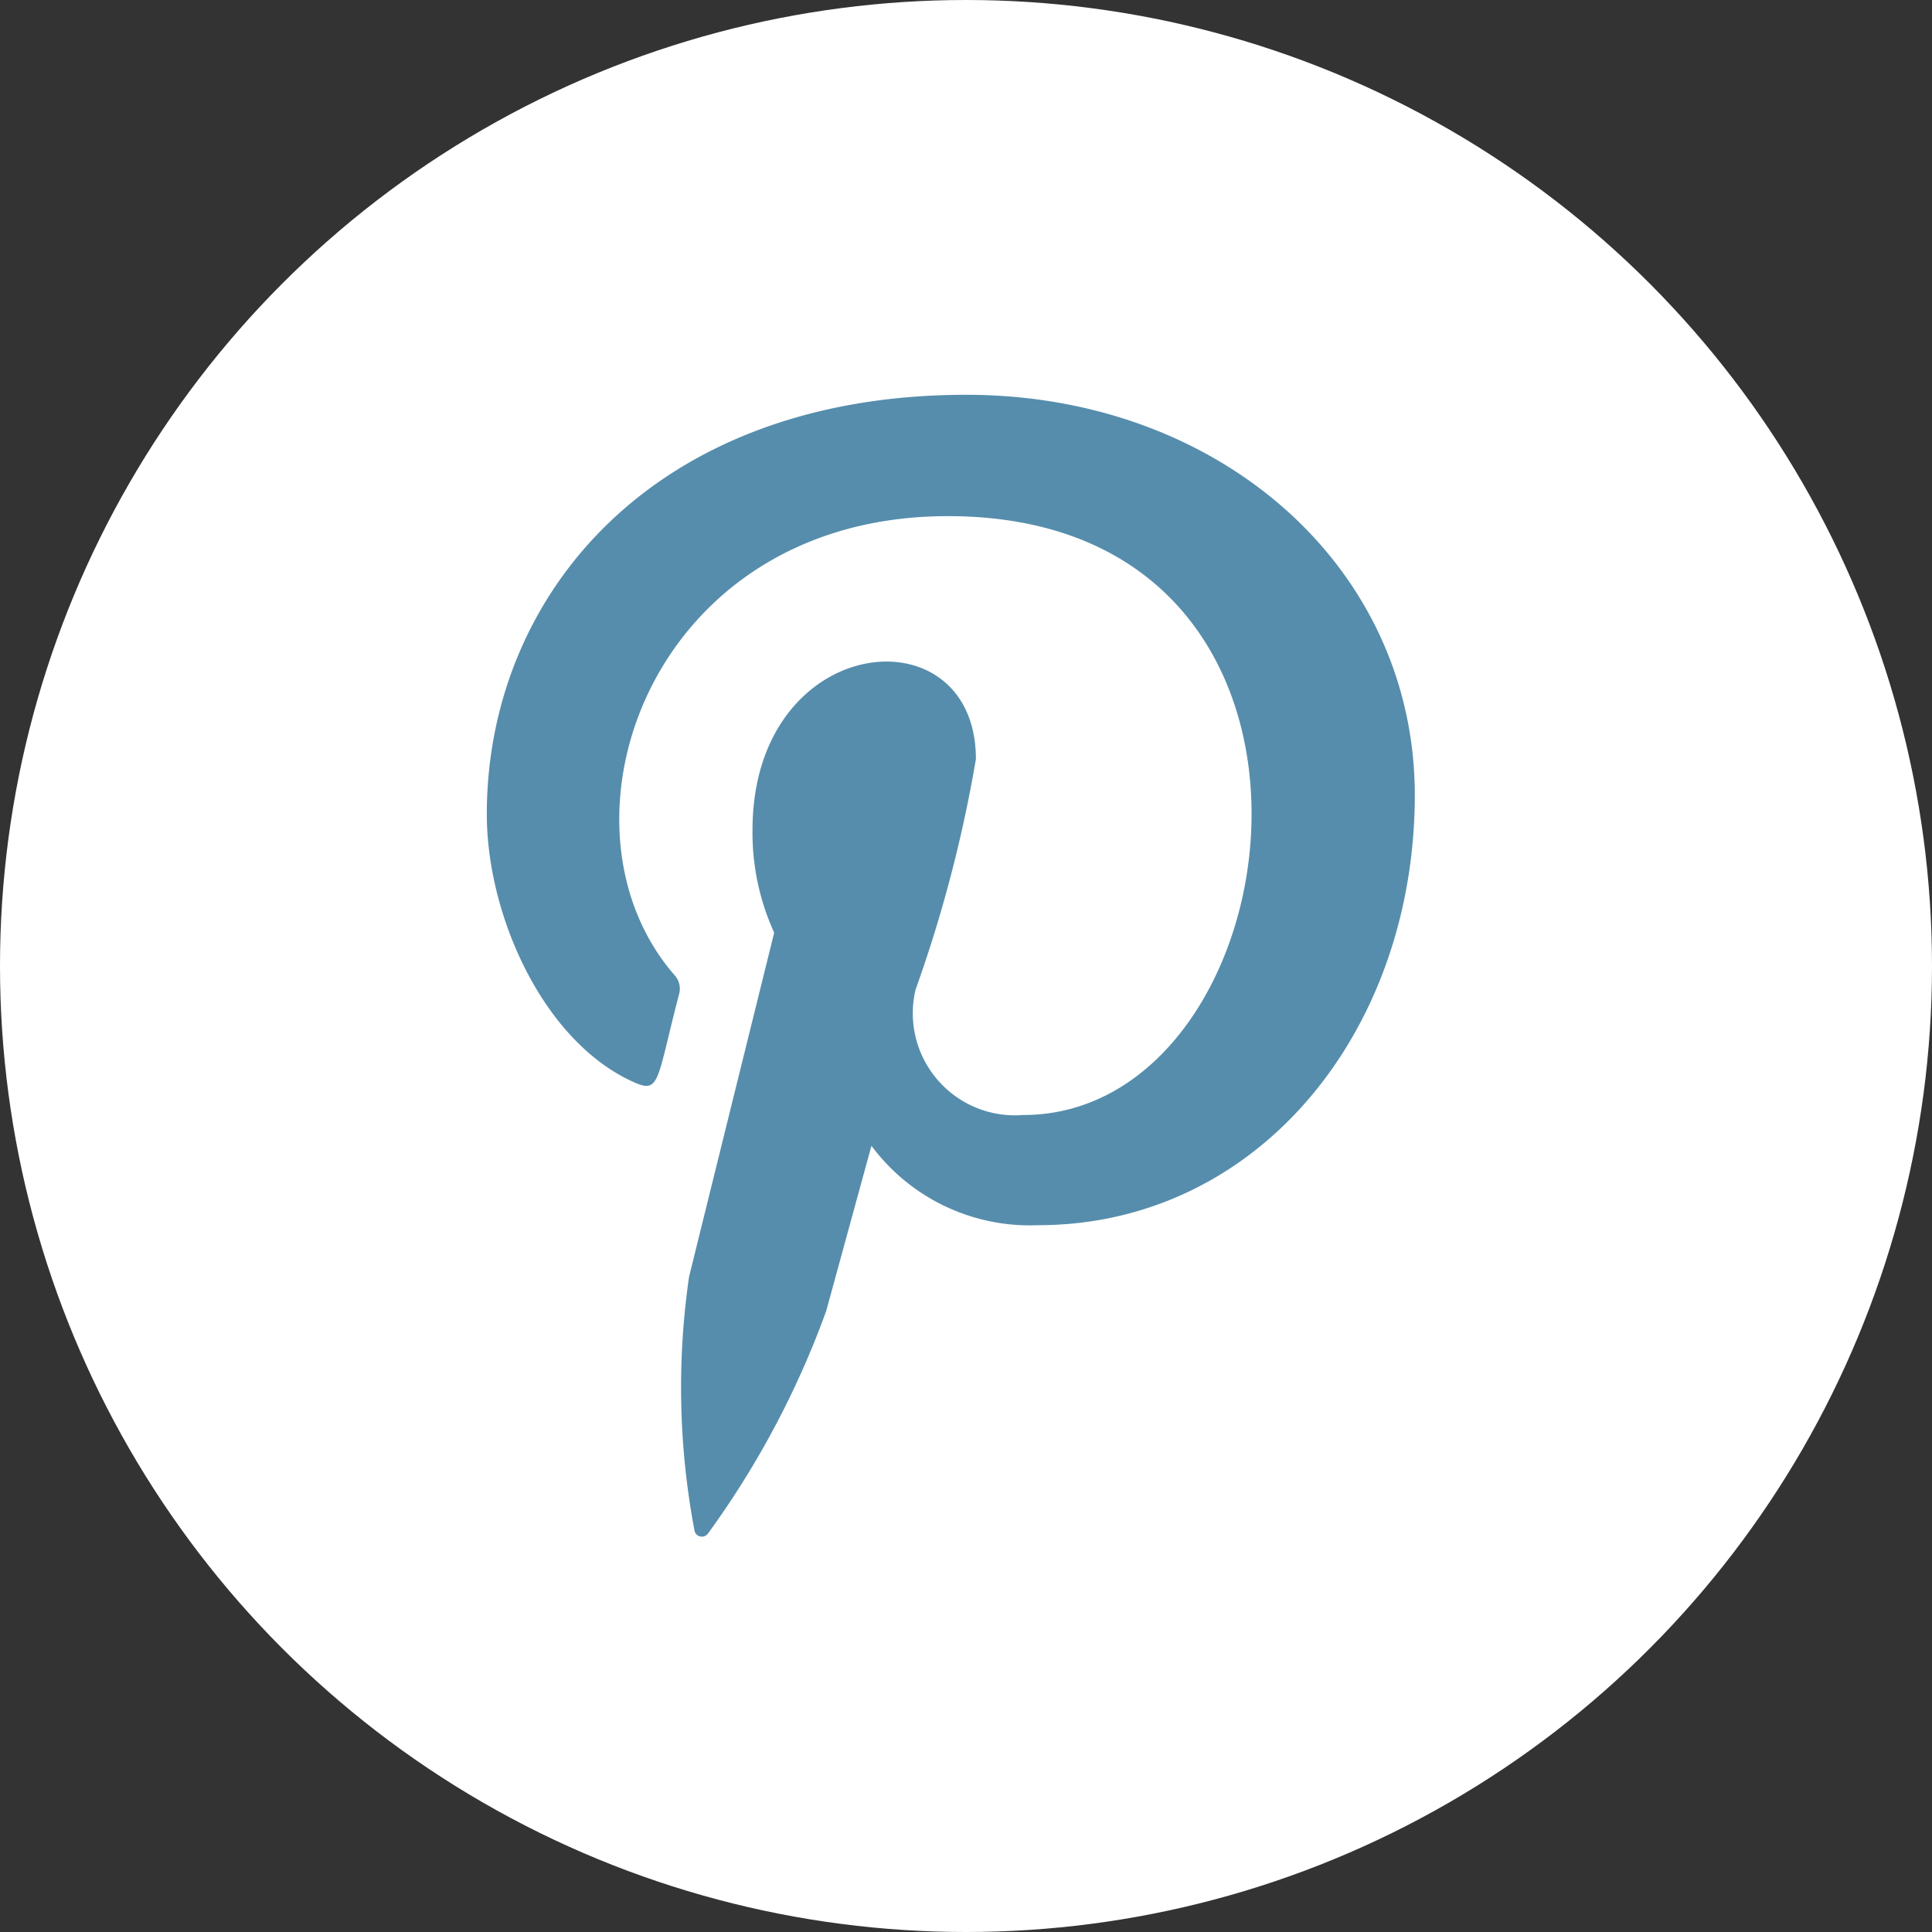 <svg xmlns="http://www.w3.org/2000/svg" width="32" height="32" viewBox="0 0 32 32">
  <rect x="0" y="0" width="32" height="32" fill="#333333" stroke="none"/>
  <g id="Pintrest" transform="translate(-4738.5 -16781)">
    <circle id="Ellipse_29" data-name="Ellipse 29" cx="16" cy="16" r="16" transform="translate(4738.5 16781)" fill="#fff"/>
    <path id="pinterest" d="M10.193,0C5.007,0,2.25,3.324,2.25,6.947c0,1.68.939,3.776,2.442,4.441.429.193.372-.043.741-1.454a.335.335,0,0,0-.08-.329C3.2,7.12,4.934,2.01,9.887,2.01c7.168,0,5.829,9.919,1.247,9.919A1.692,1.692,0,0,1,9.351,9.854a22.464,22.464,0,0,0,1-3.82c0-2.482-3.7-2.114-3.7,1.175a3.978,3.978,0,0,0,.359,1.7s-1.19,4.806-1.41,5.7a12.753,12.753,0,0,0,.088,4.192.125.125,0,0,0,.227.058,14.867,14.867,0,0,0,1.958-3.688c.147-.54.748-2.732.748-2.732a3.268,3.268,0,0,0,2.758,1.315c3.623,0,6.242-3.185,6.242-7.137C17.609,2.835,14.367,0,10.193,0Z" transform="translate(4744.313 16787.539)" fill="#568dac"/>
  </g>
</svg>
